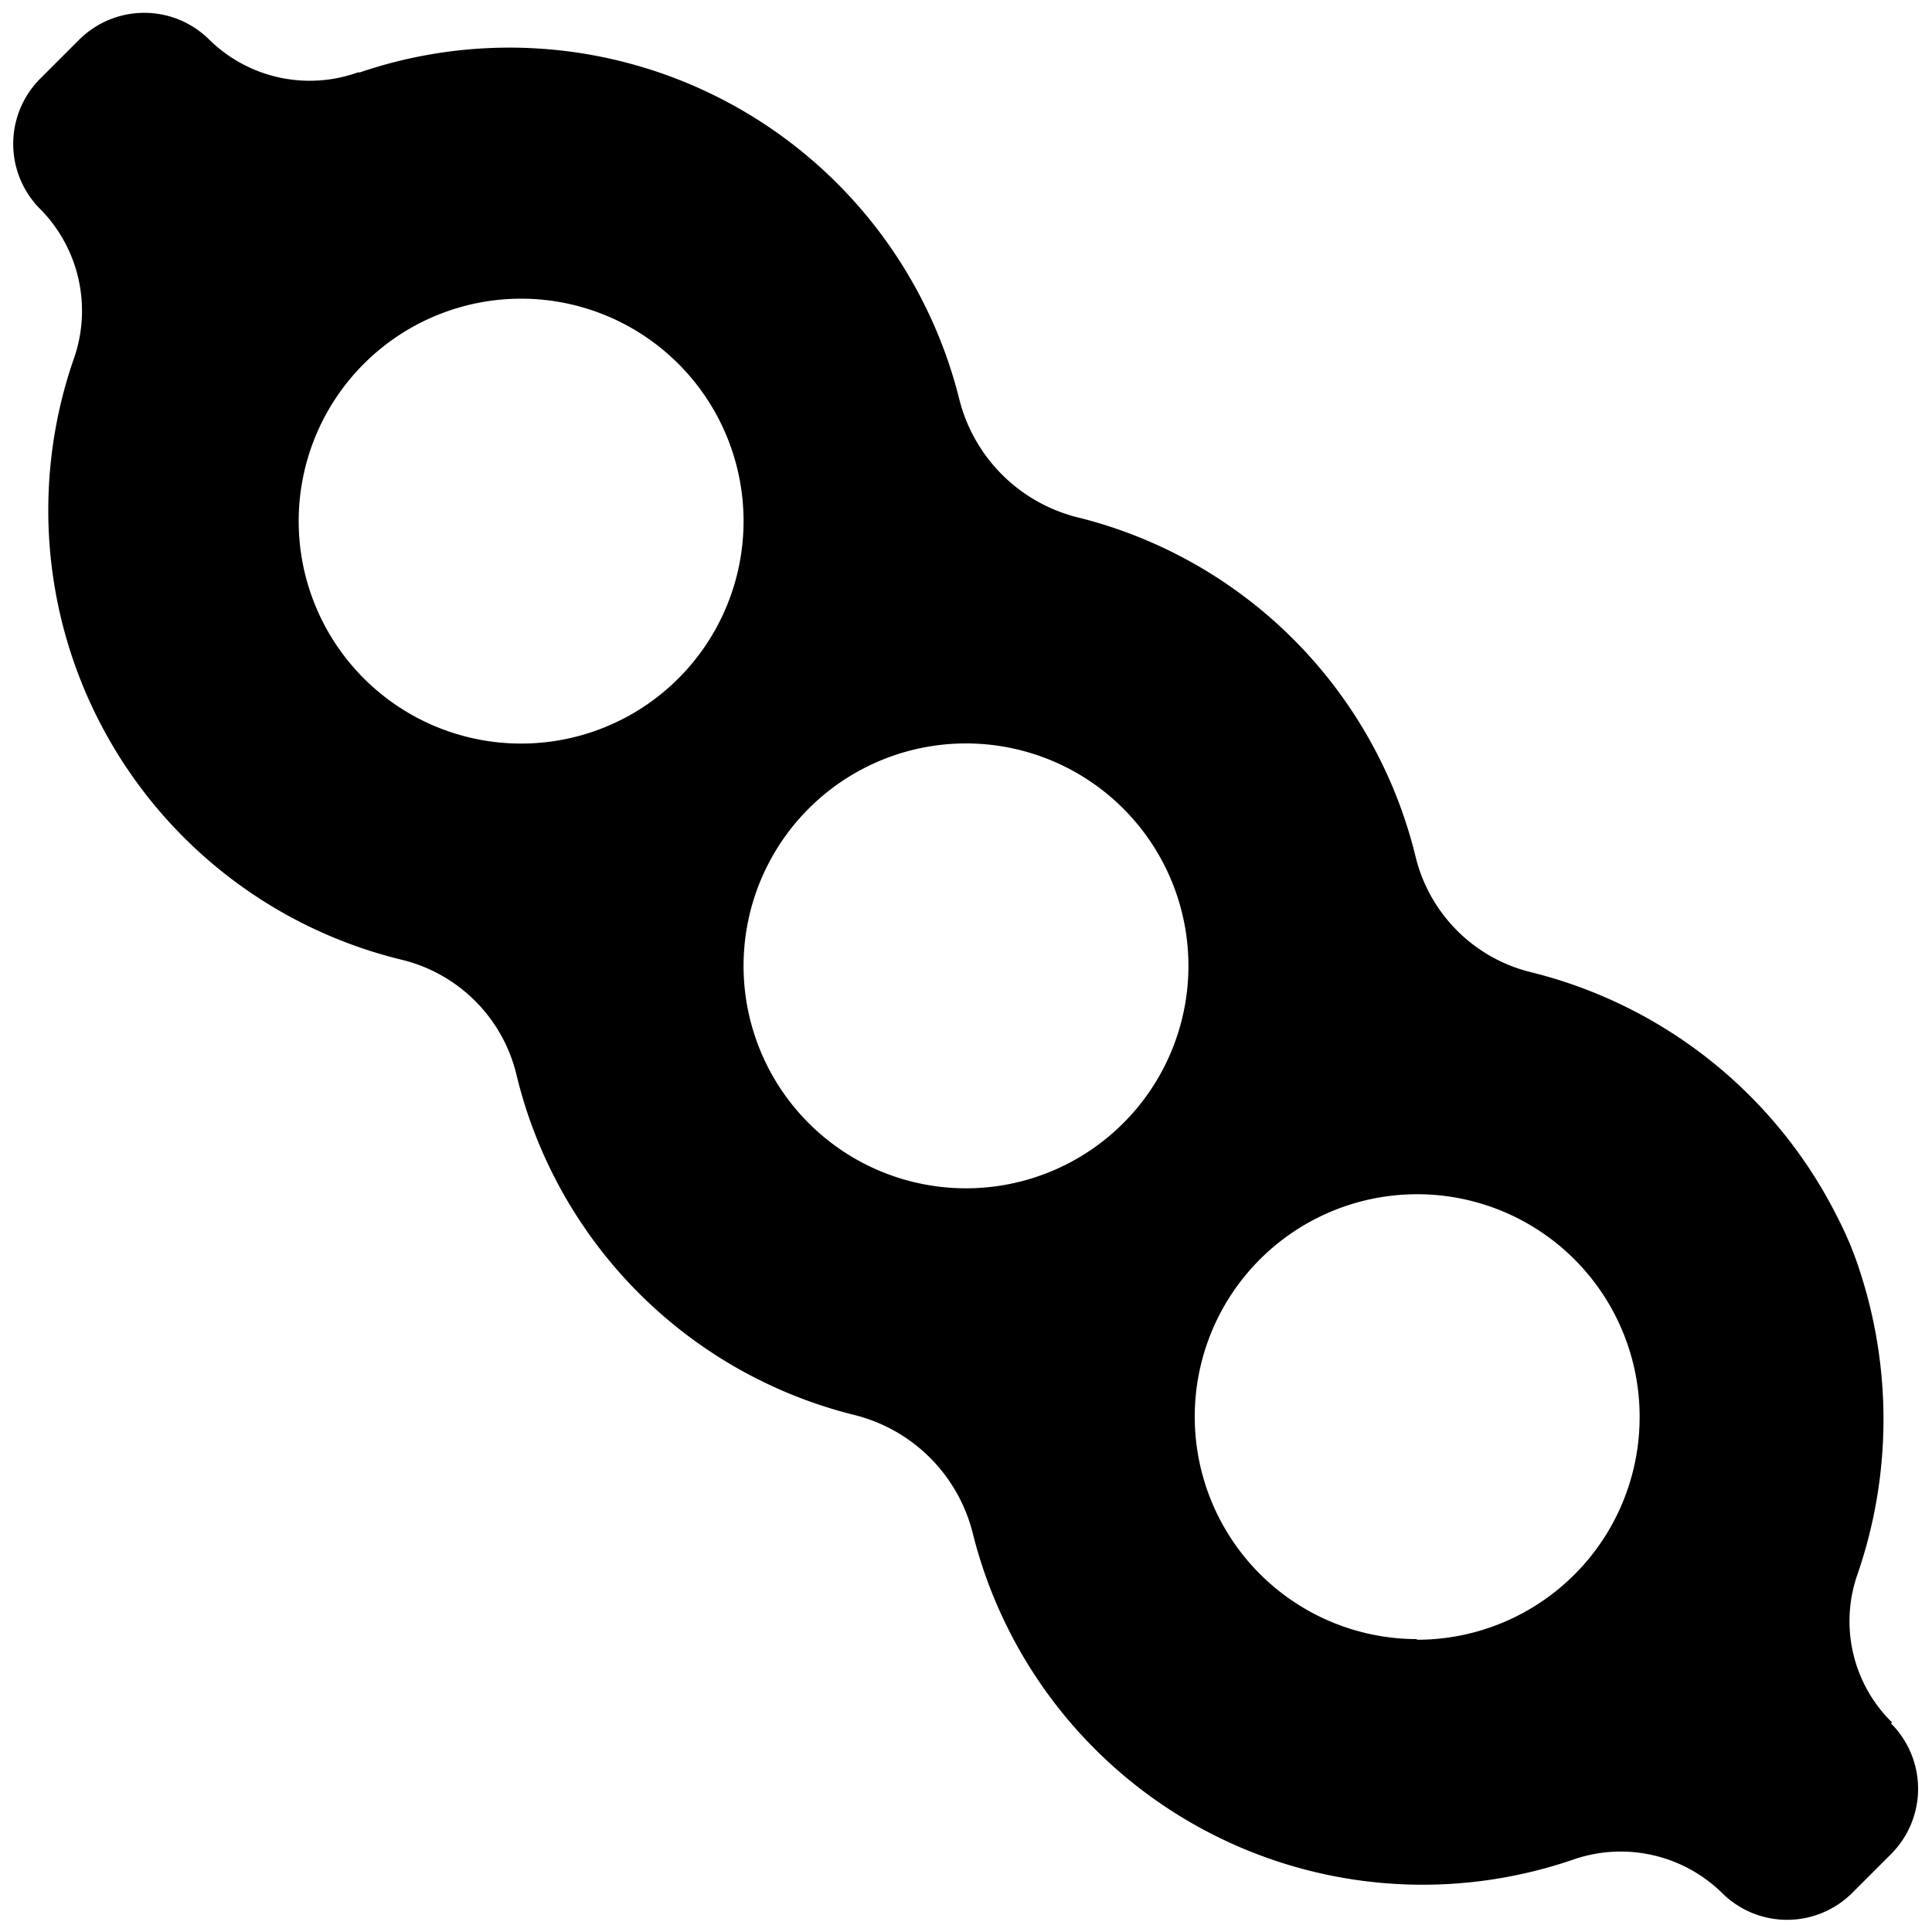 <svg xmlns="http://www.w3.org/2000/svg" xmlns:xlink="http://www.w3.org/1999/xlink" width="15" height="15" viewBox="0 0 15 15">
  <defs>
    <clipPath id="clip-path">
      <rect id="Rectangle_1224" data-name="Rectangle 1224" width="15" height="15" transform="translate(-0.1 -0.1)"/>
    </clipPath>
  </defs>
  <g id="Group_1168" data-name="Group 1168" transform="translate(0.1 0.1)">
    <g id="Group_1167" data-name="Group 1167" transform="translate(0 0)" clip-path="url(#clip-path)">
      <path id="Path_1904" data-name="Path 1904" d="M14.59,13.273l-.021-.021a1.1,1.1,0,0,1-.243-1.142,3.694,3.694,0,0,0,.027-2.3,2.719,2.719,0,0,0-.188-.461,3.636,3.636,0,0,0-2.375-1.9,1.22,1.22,0,0,1-.9-.9,3.589,3.589,0,0,0-2.61-2.629A1.262,1.262,0,0,1,7.348,3,3.6,3.6,0,0,0,2.694.462l-.015,0A1.112,1.112,0,0,1,1.527.21.716.716,0,0,0,.513.21l-.3.3a.716.716,0,0,0,0,1.014l.007.007A1.124,1.124,0,0,1,.468,2.7,3.591,3.591,0,0,0,3.025,7.353a1.209,1.209,0,0,1,.887.9,3.587,3.587,0,0,0,2.61,2.63,1.262,1.262,0,0,1,.929.915,3.6,3.6,0,0,0,4.663,2.54h0a1.123,1.123,0,0,1,1.154.257h0a.716.716,0,0,0,1.014,0l.3-.3a.717.717,0,0,0,0-1.014M3.946,5.673A1.727,1.727,0,1,1,5.673,3.946,1.727,1.727,0,0,1,3.946,5.673M7.4,9.126A1.727,1.727,0,1,1,9.127,7.4,1.727,1.727,0,0,1,7.4,9.126m3.5,3.5A1.727,1.727,0,1,1,12.63,10.9,1.728,1.728,0,0,1,10.9,12.631" transform="translate(0 0)"/>
    </g>
  </g>
</svg>
